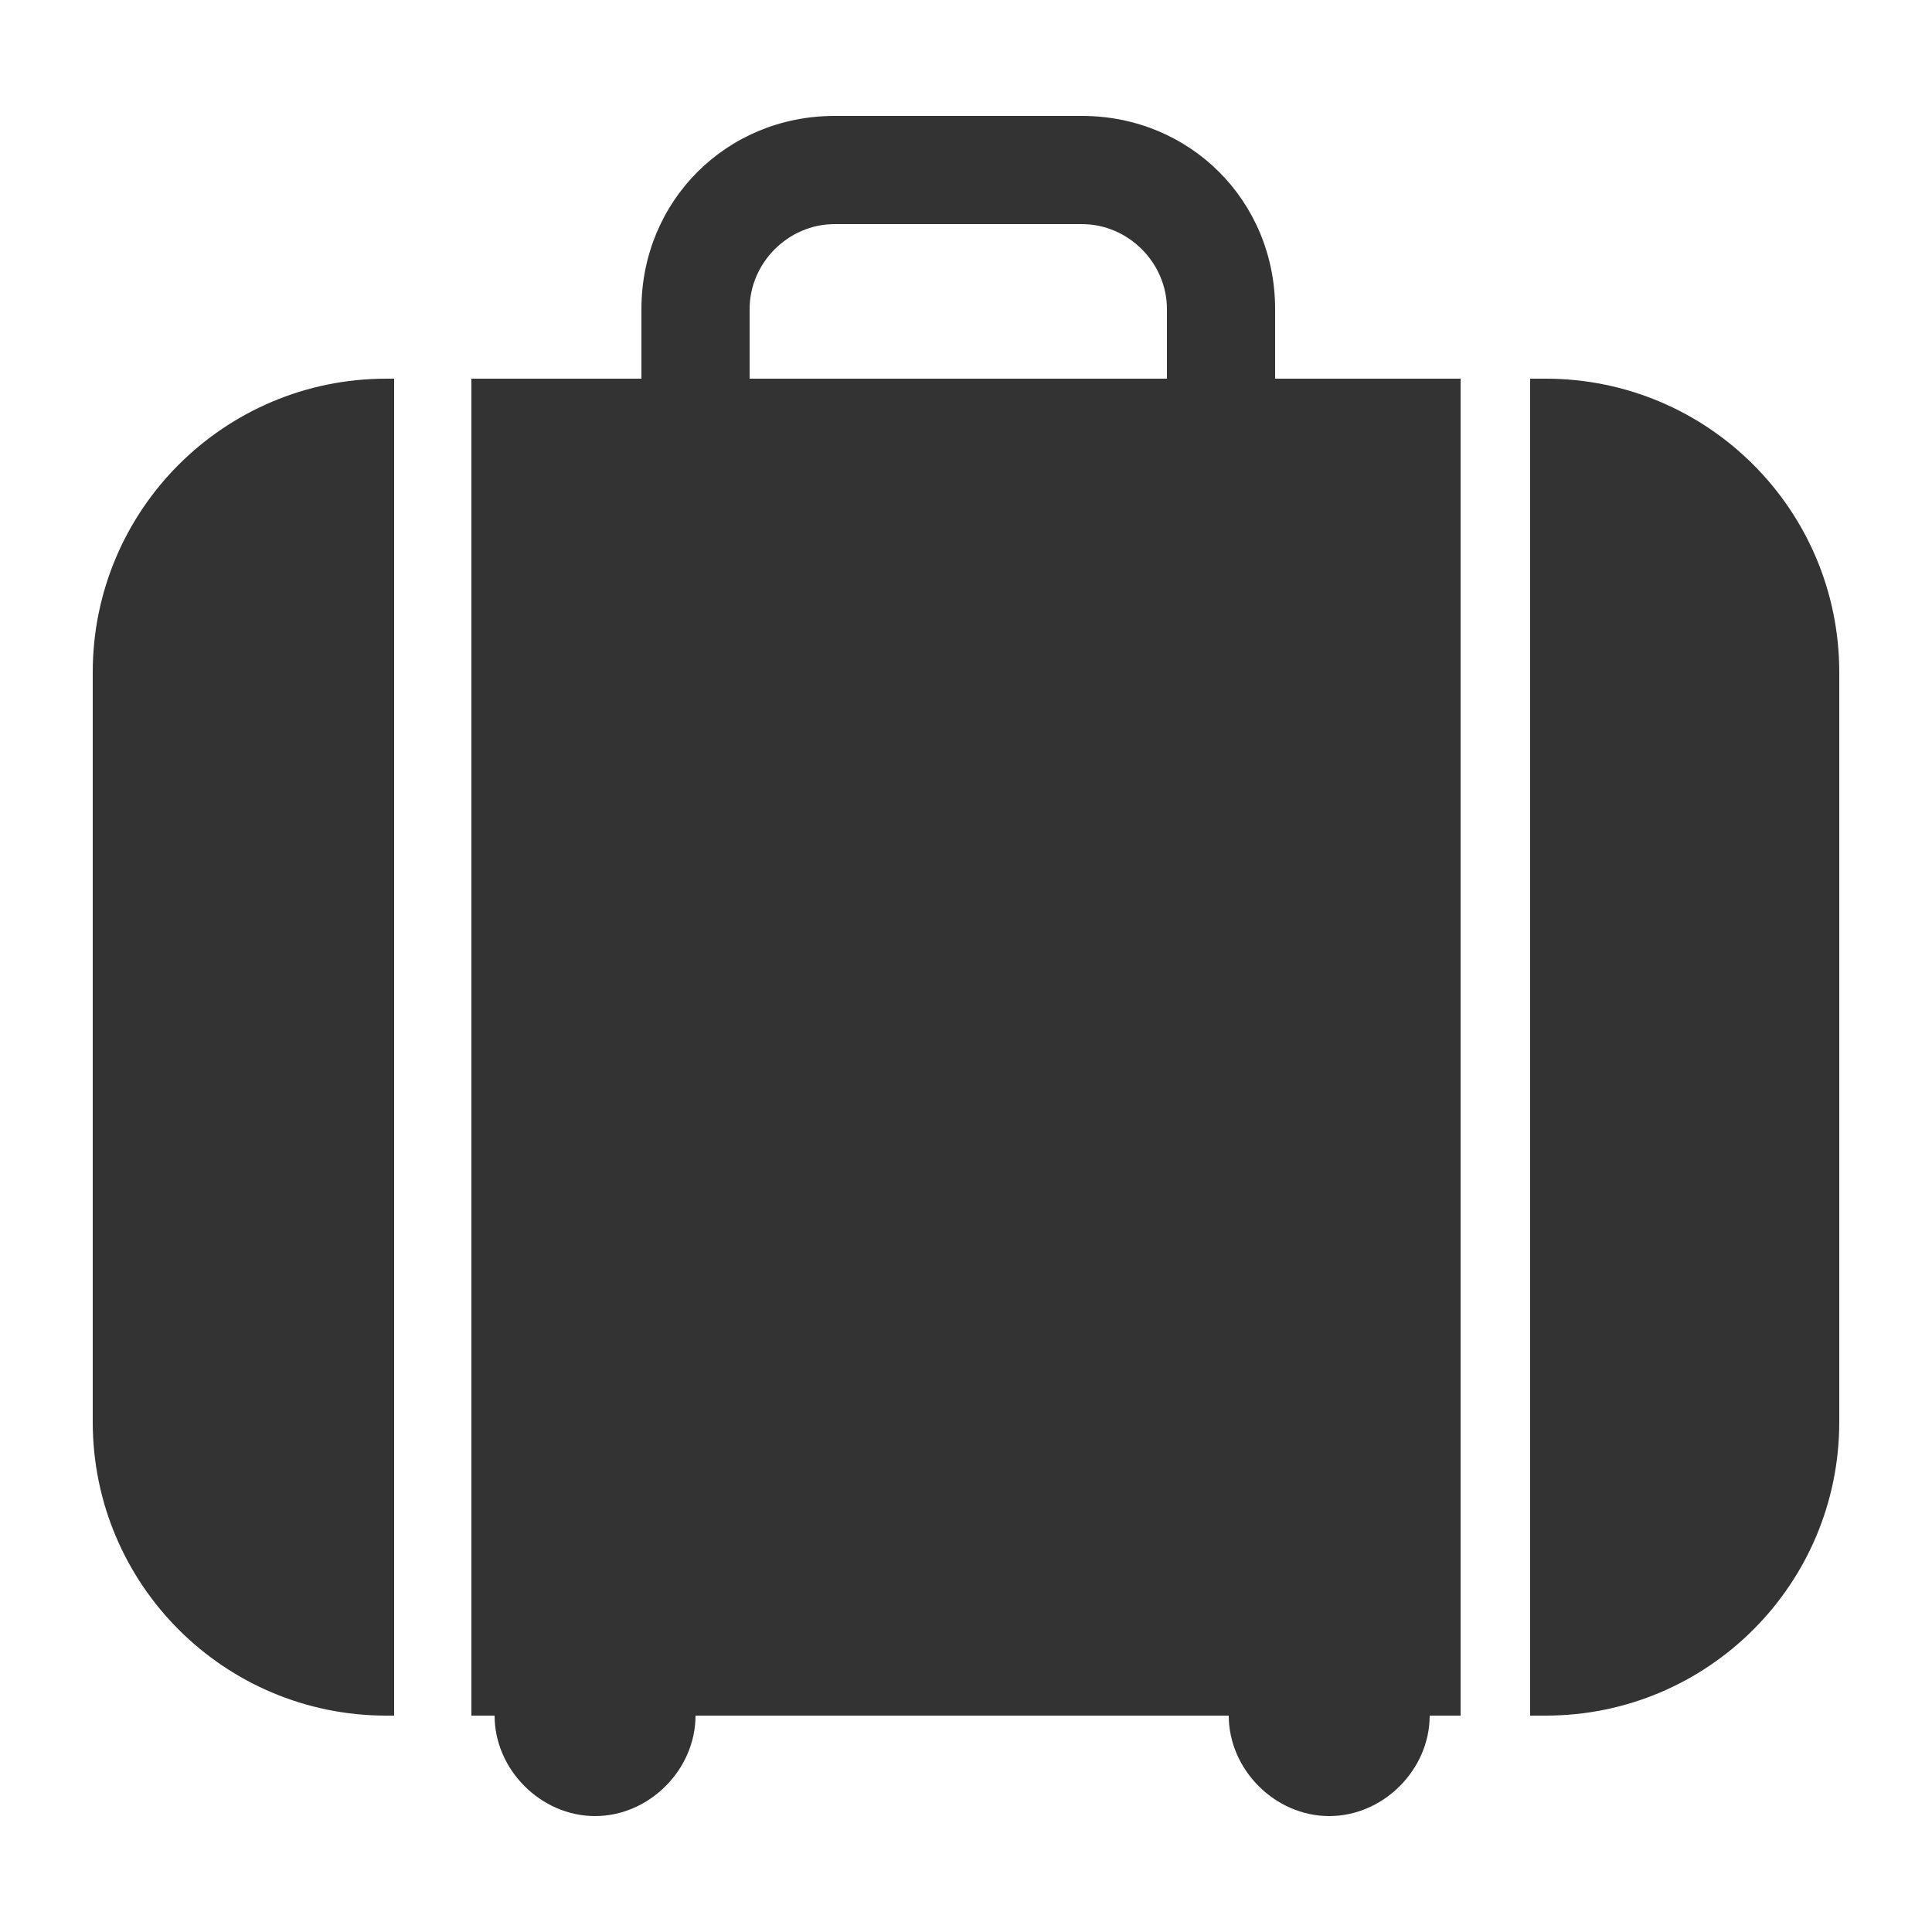<?xml version="1.0" encoding="utf-8"?>
<!-- Generator: Adobe Illustrator 19.2.1, SVG Export Plug-In . SVG Version: 6.00 Build 0)  -->
<svg version="1.1" id="Layer_1" xmlns="http://www.w3.org/2000/svg" xmlns:xlink="http://www.w3.org/1999/xlink" x="0px" y="0px"
	 viewBox="0 0 25 25" style="enable-background:new 0 0 25 25;" xml:space="preserve">
<style type="text/css">
	.st0{fill:#333333;}
</style>
<g>
	<path class="st0" d="M14,9.2h-3.2c-1.4,0-2.5-1.1-2.5-2.5V4c0-1.4,1.1-2.5,2.5-2.5H14c1.4,0,2.5,1.1,2.5,2.5v2.7
		C16.5,8.1,15.4,9.2,14,9.2z M10.8,2.9c-0.6,0-1.1,0.5-1.1,1.1v2.7c0,0.6,0.5,1.1,1.1,1.1H14c0.6,0,1.1-0.5,1.1-1.1V4
		c0-0.6-0.5-1.1-1.1-1.1H10.8z"/>
	<g>
		<path class="st0" d="M6.1,22.2h0.3c0,0.7,0.6,1.3,1.3,1.3c0.7,0,1.3-0.6,1.3-1.3h6.9c0,0.7,0.6,1.3,1.3,1.3c0.7,0,1.3-0.6,1.3-1.3
			h0.4V4.9H6.1V22.2z"/>
		<path class="st0" d="M20,4.9h-0.2v17.3H20c2.1,0,3.8-1.7,3.8-3.8V8.7C23.8,6.6,22.1,4.9,20,4.9z"/>
		<path class="st0" d="M1.2,8.7v9.7c0,2.1,1.7,3.8,3.8,3.8h0.1V4.9H5C2.9,4.9,1.2,6.6,1.2,8.7z"/>
	</g>
</g>
</svg>
